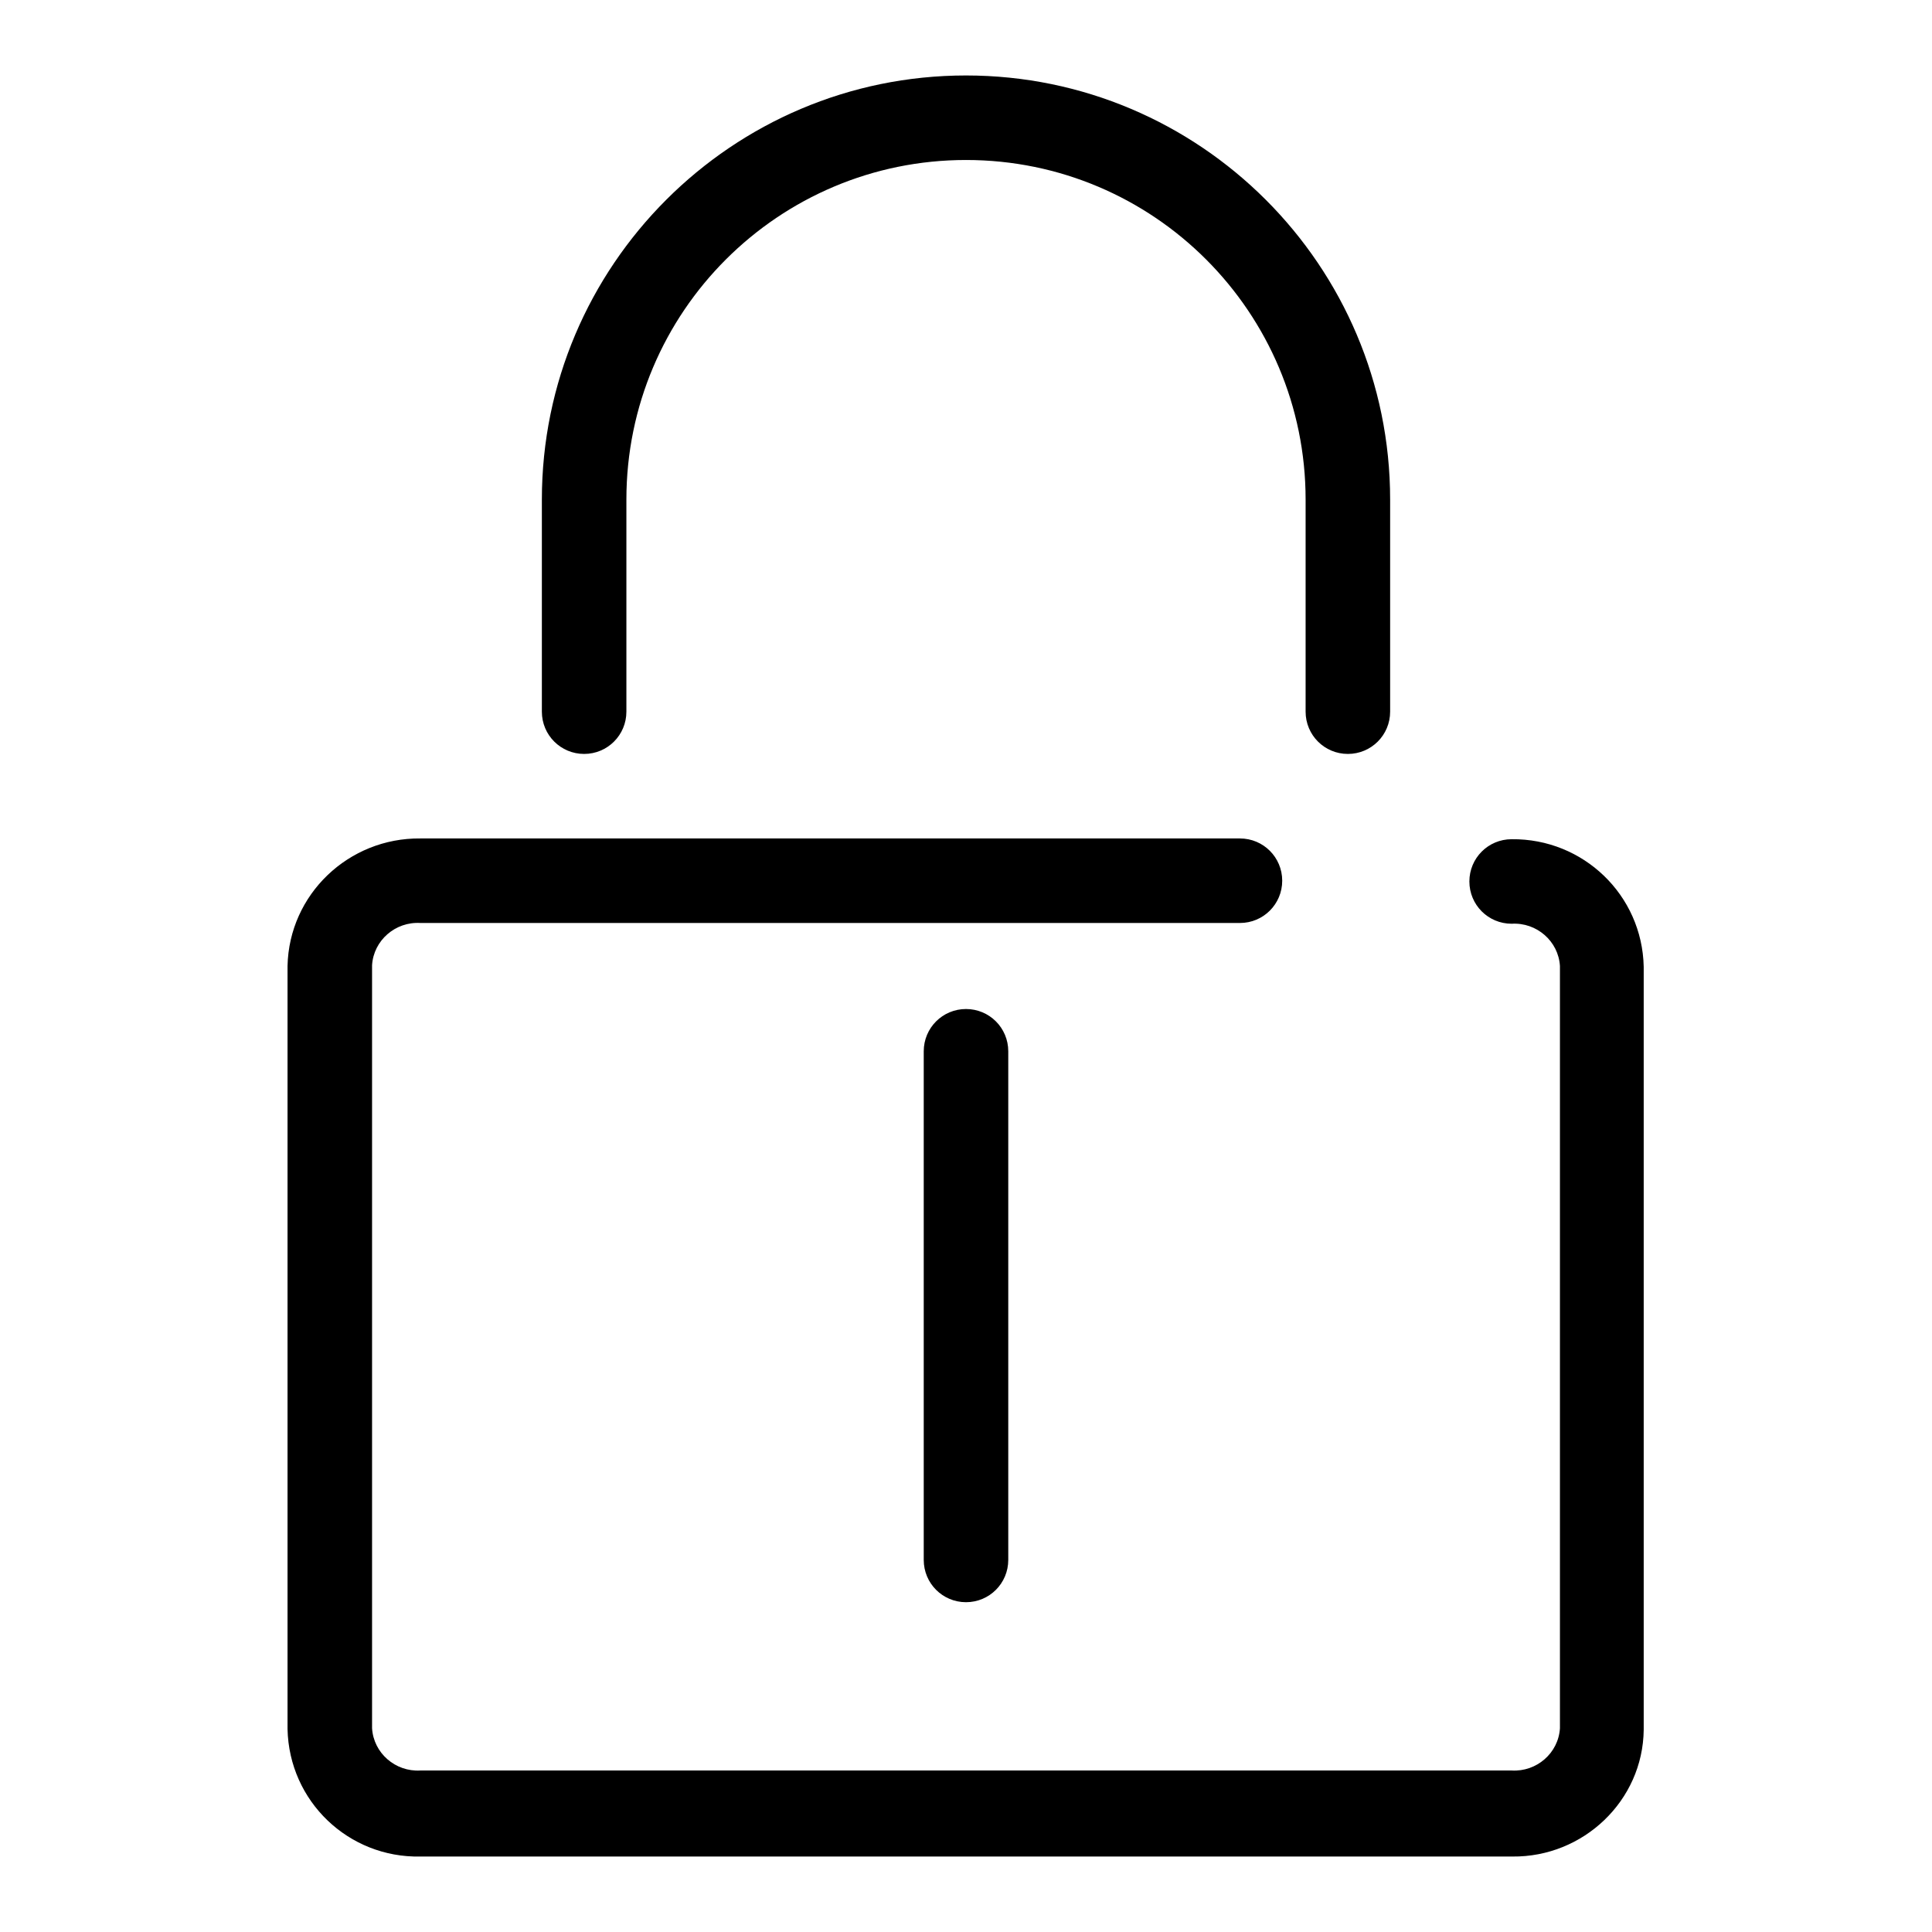 <?xml version="1.0" encoding="utf-8"?>
<!-- Svg Vector Icons : http://www.onlinewebfonts.com/icon -->
<!DOCTYPE svg PUBLIC "-//W3C//DTD SVG 1.1//EN" "http://www.w3.org/Graphics/SVG/1.1/DTD/svg11.dtd">
<svg version="1.1" xmlns="http://www.w3.org/2000/svg" xmlns:xlink="http://www.w3.org/1999/xlink" x="0px" y="0px" viewBox="0 0 256 256" enable-background="new 0 0 256 256" xml:space="preserve">
<g> <path fill="#000000" d="M200.4,246H55.7c-9.5,0.2-17.4-7.3-17.6-16.9V128c0.2-9.5,8.1-17,17.6-16.9h108.6c3.1,0,5.6,2.5,5.6,5.6 c0,3.1-2.5,5.6-5.6,5.6H55.7c-3.3-0.2-6.2,2.3-6.4,5.6v101.1c0.2,3.3,3.1,5.8,6.4,5.6h144.6c3.3,0.2,6.2-2.3,6.4-5.6V128 c-0.2-3.3-3.1-5.8-6.4-5.6c-3.1,0-5.6-2.5-5.6-5.6c0-3.1,2.5-5.6,5.6-5.6c9.5-0.1,17.3,7.4,17.5,16.9v101.1 C217.7,238.6,209.8,246.1,200.4,246z"/> <path fill="#000000" d="M128,212.3c-3.1,0-5.6-2.5-5.6-5.6v-67.4c0-3.1,2.5-5.6,5.6-5.6c3.1,0,5.6,2.5,5.6,5.6v67.4 C133.6,209.8,131.1,212.3,128,212.3z M178.6,99.9c-3.1,0-5.6-2.5-5.6-5.6V66.2c0-24.8-20.1-45-45-45c-24.8,0-45,20.1-45,45v28.1 c0,3.1-2.5,5.6-5.6,5.6c-3.1,0-5.6-2.5-5.6-5.6V66.2C71.8,35.2,97,10,128,10c31,0,56.2,25.2,56.2,56.2v28.1 C184.2,97.4,181.7,99.9,178.6,99.9L178.6,99.9z"/></g>
</svg>